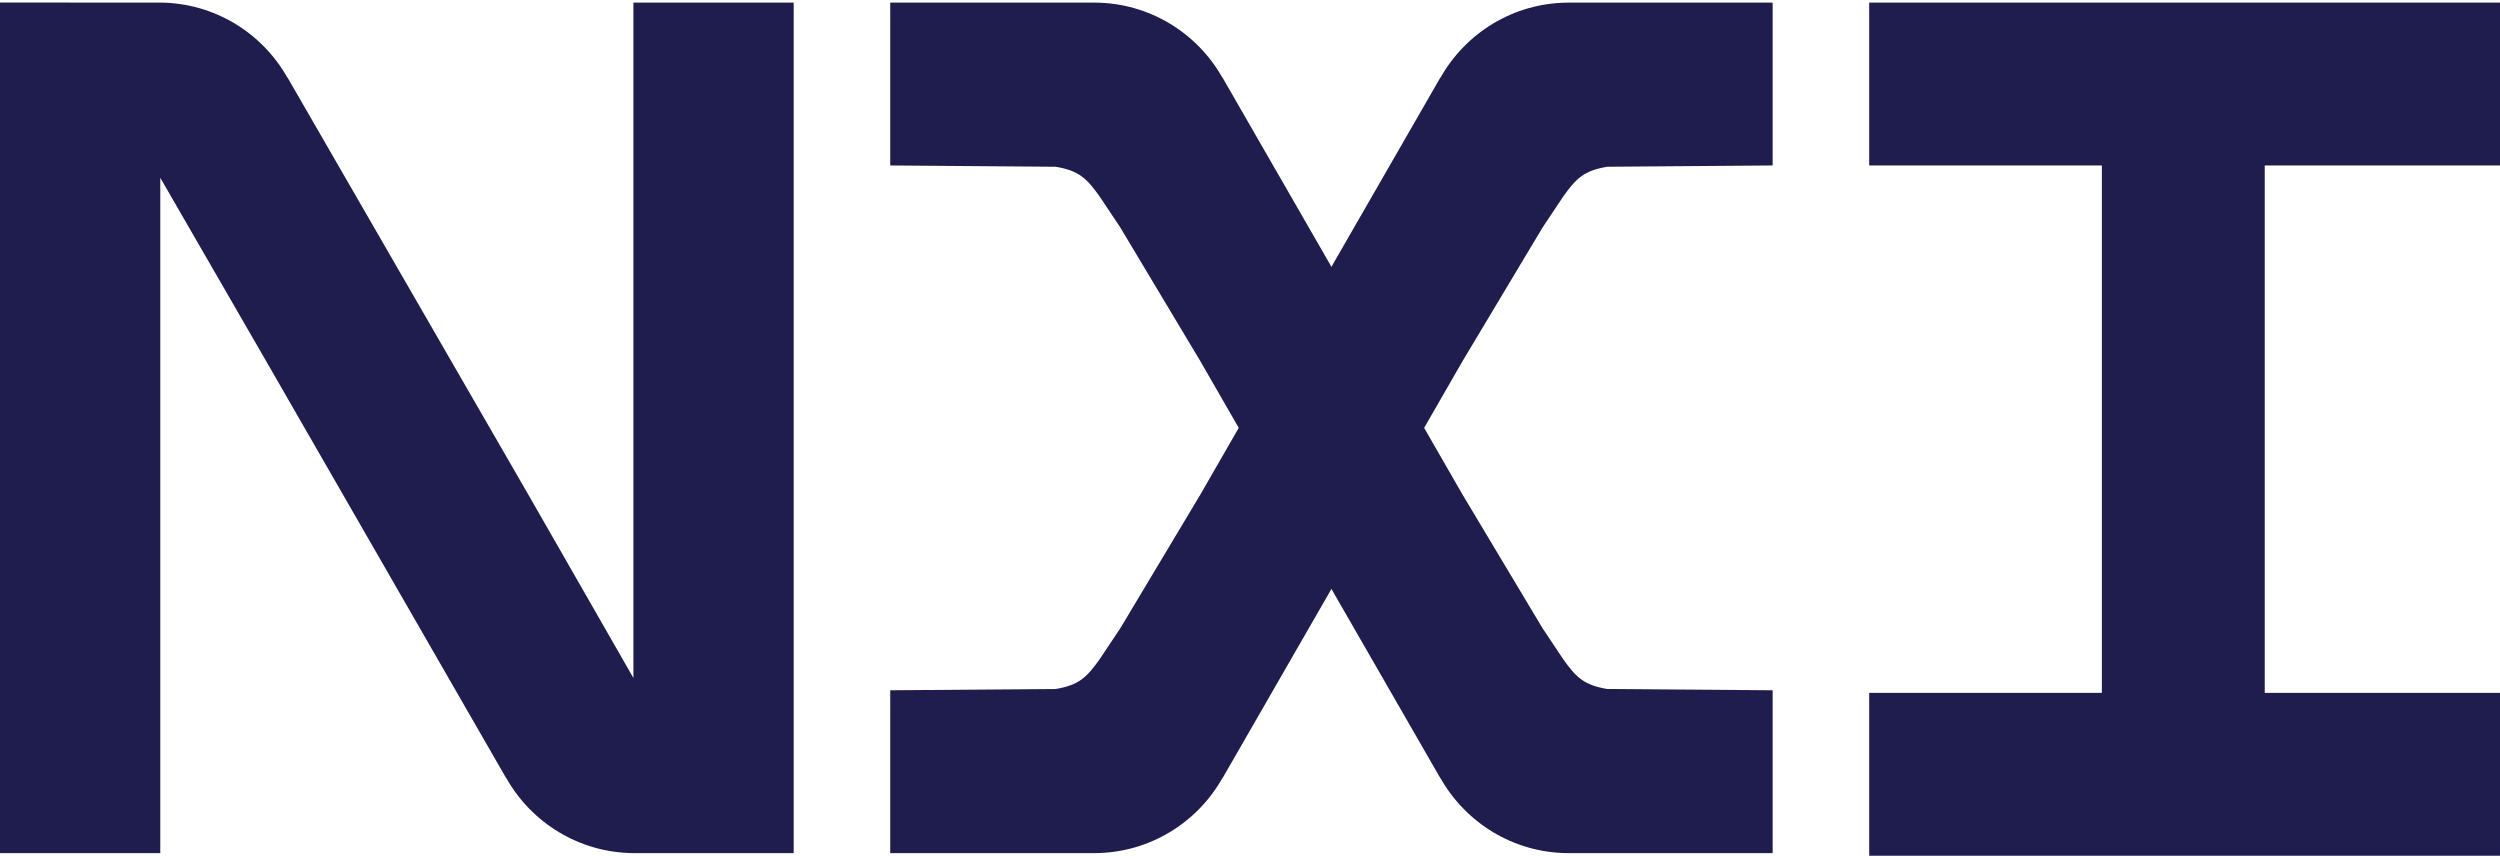 <svg xmlns="http://www.w3.org/2000/svg" fill="none" viewBox="0 0 967 331">
  <path fill="#1F1C4E" d="M245 .998v261.23l-40.7-71-93.13-161.31-.05.03C101.41 12.798 83.07 1.178 62 .998L0 .988v329h62V68.768l40.92 70.87 92.91 161.43.05-.03c9.71 17.15 28.05 28.77 49.12 28.95l62 .01v-329h-62ZM621.66 266.5c-9-1.5-12-4.5-17-11.5l-8-12-30.92-51.64-92.91-161.43-.05.03c-9.71-17.15-28.05-28.77-49.12-28.95l-.32-.01h-79v63l64 .5c9 1.5 12 4.5 17 11.5l8 12 30.92 51.64 92.91 161.43.05-.03c9.71 17.15 28.05 28.77 49.12 28.95l.32.01h79v-63l-64-.5Z"/>
  <path fill="#1F1C4E" d="M408.34 266.5c9-1.5 12-4.5 17-11.5l8-12 30.92-51.64 92.91-161.43.05.03c9.71-17.15 28.05-28.77 49.12-28.95l.32-.01h79v63l-64 .5c-9 1.5-12 4.5-17 11.5l-8 12-30.92 51.64-92.91 161.43-.05-.03c-9.71 17.15-28.05 28.77-49.12 28.95l-.32.01h-79v-63l64-.5ZM967 1H723v63h244V1ZM967 268H723v63h244v-63Z"/>
  <path fill="#1F1C4E" d="M876 289V45h-63v244h63Z"/>
</svg>